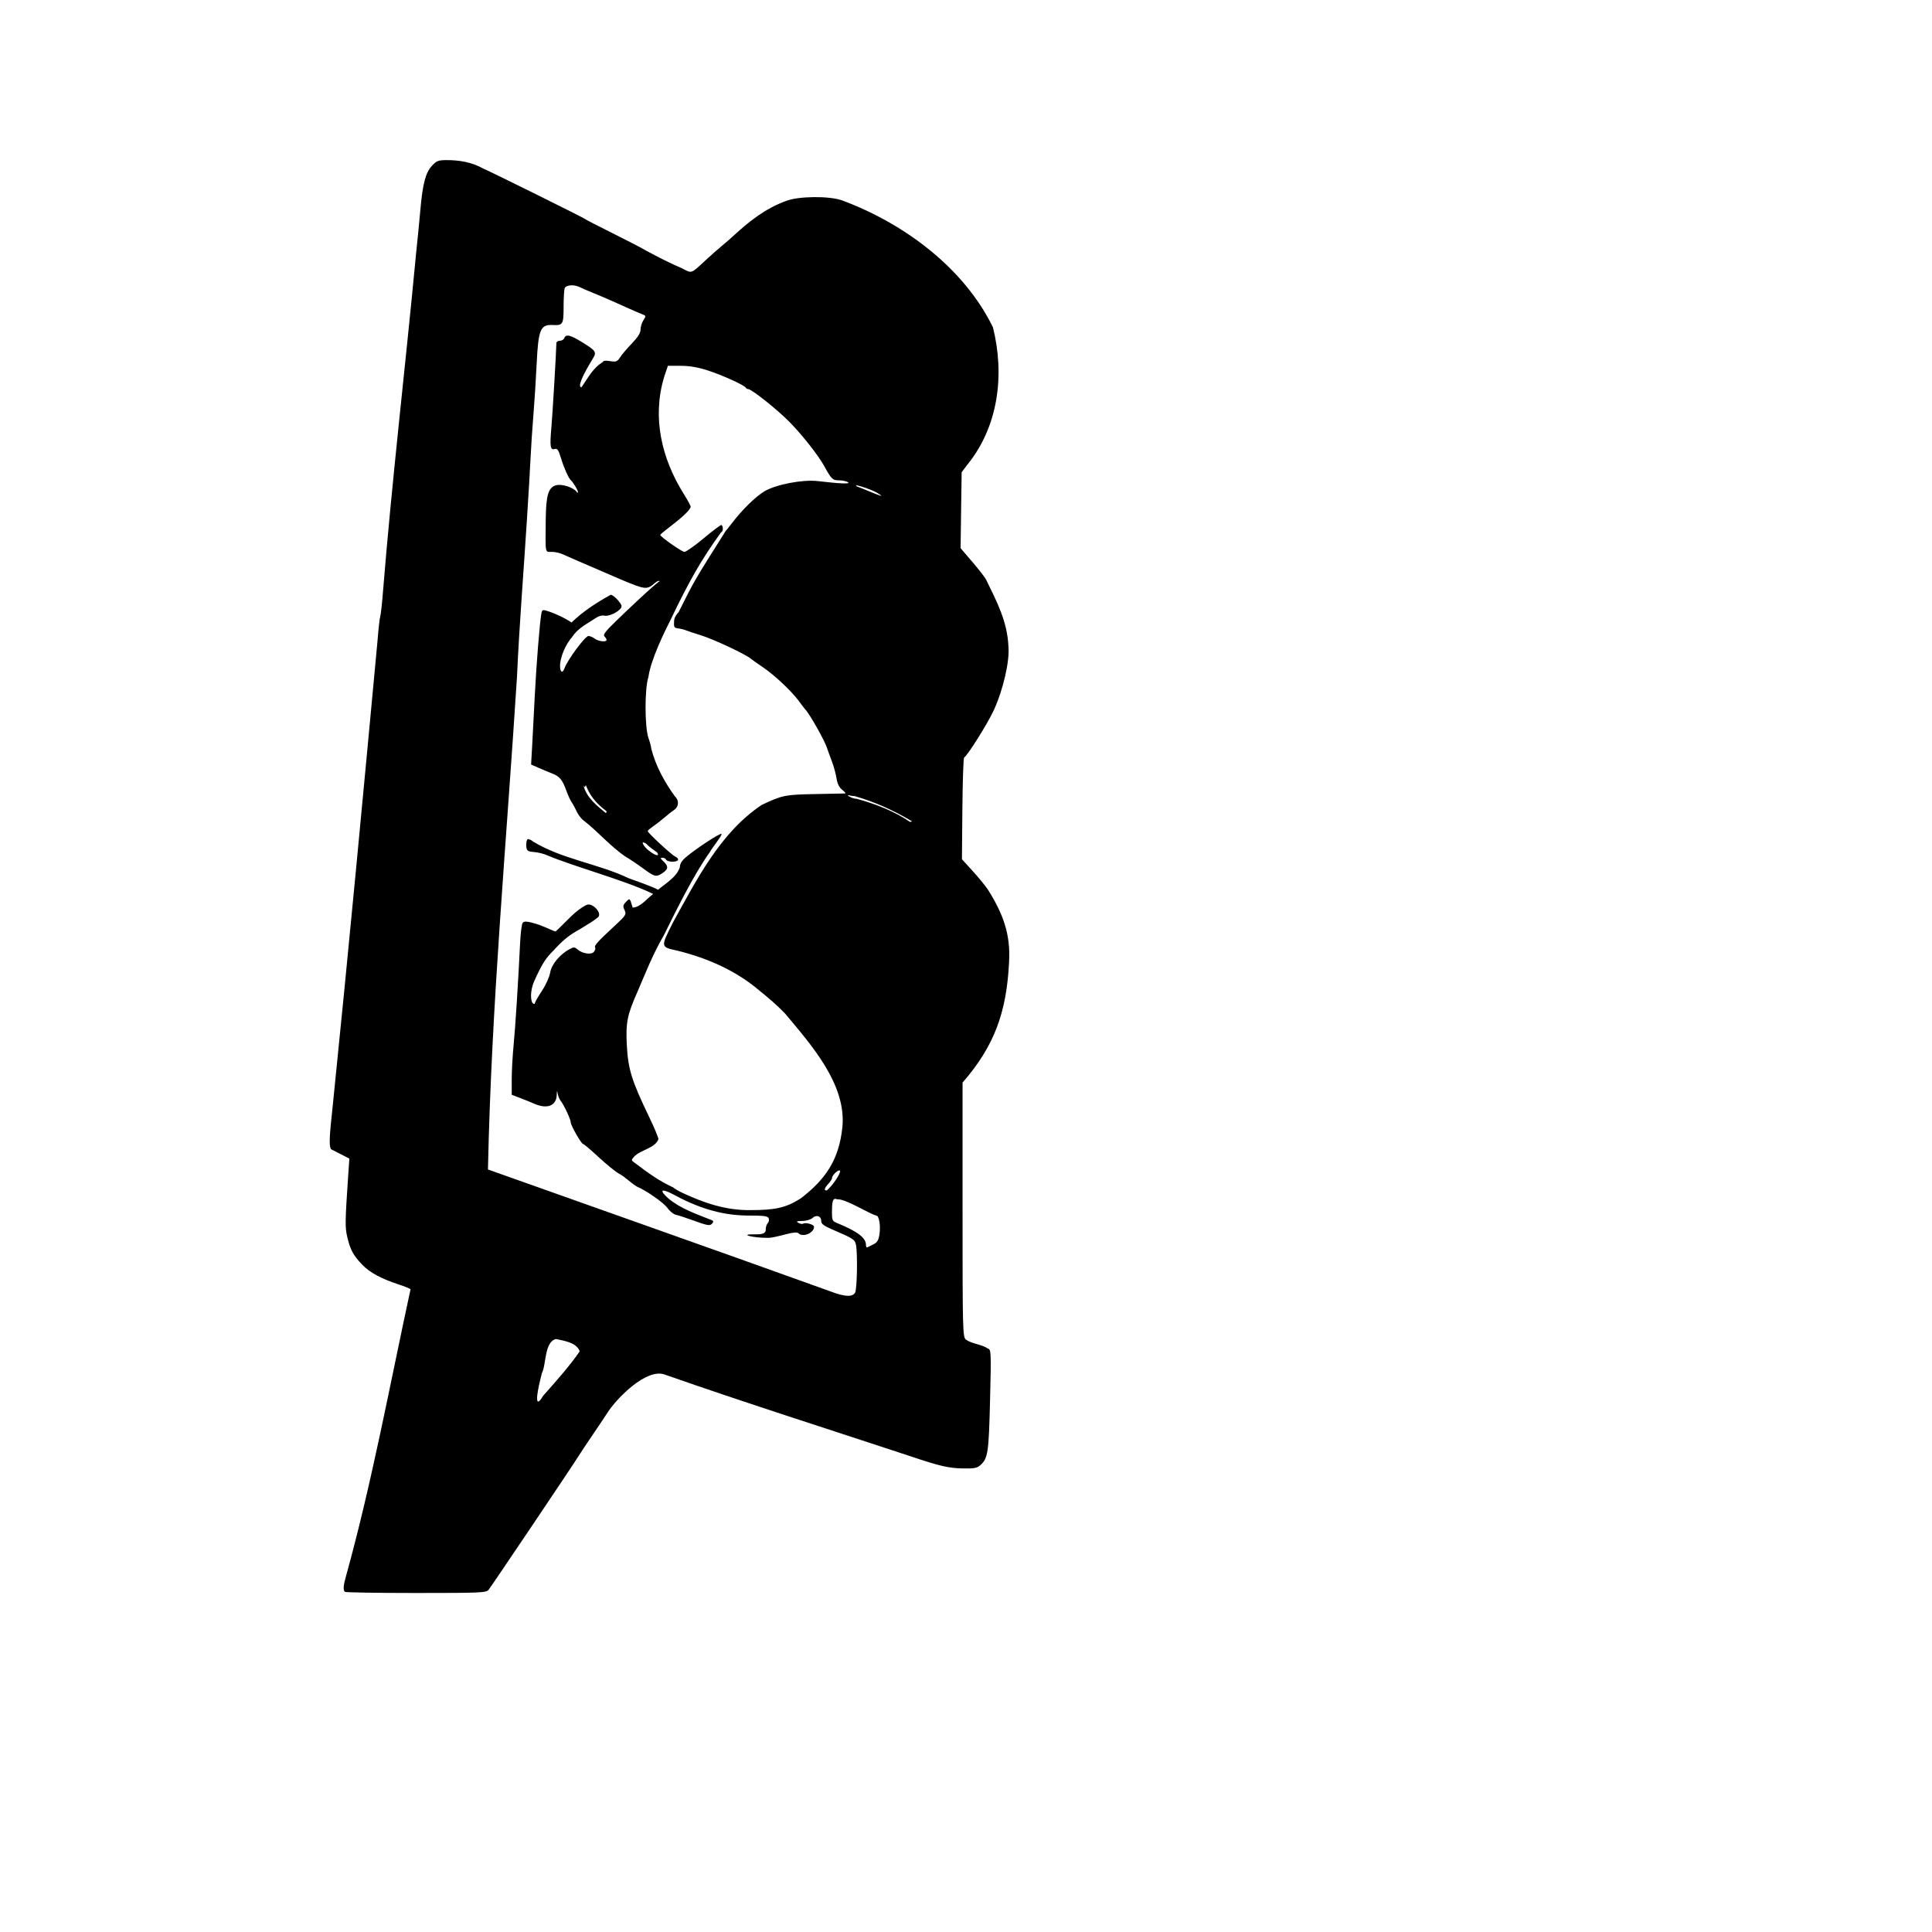<?xml version="1.0" encoding="UTF-8" standalone="no"?>
<!-- Created with Inkscape (http://www.inkscape.org/) -->

<svg
   xmlns:dc="http://purl.org/dc/elements/1.1/"
   xmlns:cc="http://creativecommons.org/ns#"
   xmlns:rdf="http://www.w3.org/1999/02/22-rdf-syntax-ns#"
   xmlns:svg="http://www.w3.org/2000/svg"
   xmlns="http://www.w3.org/2000/svg"
   xmlns:sodipodi="http://sodipodi.sourceforge.net/DTD/sodipodi-0.dtd"
   xmlns:inkscape="http://www.inkscape.org/namespaces/inkscape"
   id="svg3049"
   sodipodi:version="0.32"
   inkscape:version="0.47 r22583"
   width="1080"
   height="1080"
   version="1.0"
   sodipodi:docname="StopLight.svg"
   inkscape:output_extension="org.inkscape.output.svg.inkscape">
  <defs
     id="defs3052">
    <inkscape:perspective
       sodipodi:type="inkscape:persp3d"
       inkscape:vp_x="0 : 526.18109 : 1"
       inkscape:vp_y="0 : 1000 : 0"
       inkscape:vp_z="744.09448 : 526.18109 : 1"
       inkscape:persp3d-origin="372.04724 : 350.78739 : 1"
       id="perspective3056" />
  </defs>
  <sodipodi:namedview
     inkscape:window-height="747"
     inkscape:window-width="1280"
     inkscape:pageshadow="2"
     inkscape:pageopacity="0.0"
     guidetolerance="10.0"
     gridtolerance="10.0"
     objecttolerance="10.0"
     borderopacity="1.0"
     bordercolor="#666666"
     pagecolor="#ffffff"
     id="base"
     showgrid="false"
     inkscape:zoom="0.30371779"
     inkscape:cx="76.707568"
     inkscape:cy="296.22747"
     inkscape:window-x="-4"
     inkscape:window-y="-4"
     inkscape:current-layer="svg3049"
     inkscape:window-maximized="1" />
  <path
     style="fill:#000000"
     d="m 249.377,89.49 c -4.709,0.074 -5.445,0.553 -7.969,3.25 -3.516,3.758 -5.174,10.17 -6.438,24.75 -0.453,5.225 -1.533,16.25 -2.406,24.5 -5.905,62.788 -13.364,125.438 -18.438,188.312 -0.522,6.761 -1.222,13.145 -1.562,14.219 -0.341,1.074 -1.031,7.253 -1.531,13.719 -8.067,86.438 -16.144,172.862 -24.969,259.25 -2.003,18.362 -2.191,22.797 -1.062,24.906 l 10.281,5.25 -0.625,9.188 c -1.754,26.079 -1.817,29.103 -0.562,34.562 1.653,7.195 3.506,10.579 8.594,15.781 4.204,4.298 10.536,7.684 20.375,10.906 3.025,0.991 5.917,2.157 6.438,2.594 -11.318,52.149 -21.572,108.064 -36.031,160.188 -1.535,5.349 -1.736,7.952 -0.719,8.969 0.367,0.367 18.239,0.656 39.75,0.656 36.02,0 39.235,-0.138 40.594,-1.75 1.444,-1.713 48.497,-71.666 50.469,-75.031 0.55,-0.939 4.15,-6.361 8,-12.031 3.85,-5.67 7.473,-11.07 8.031,-12 5.098,-7.973 21.737,-25.015 31.938,-21.312 45.746,16.026 90.95,30.326 136.938,45.531 16.707,5.633 21.755,6.821 29.75,6.969 6.338,0.118 7.996,-0.202 9.812,-1.844 4.231,-3.823 4.682,-6.806 5.406,-36.281 0.654,-26.6 0.586,-28.317 -1.094,-28.844 -3.799,-2.515 -8.781,-2.548 -12.438,-5.062 -1.739,-1.574 -1.844,-5.14 -1.844,-72.656 l 0,-71 c 17.794,-20.436 24.603,-39.279 26,-67.219 0.943,-15.879 -3.415,-27.301 -11.906,-40.812 -1.579,-2.277 -5.482,-7.01 -8.656,-10.5 l -5.781,-6.344 0.25,-28.156 c 0.137,-15.48 0.571,-28.376 0.969,-28.656 2.229,-1.574 13.246,-19.169 16.656,-26.625 5.193,-11.354 8.868,-27.347 8.125,-35.375 -0.582,-14.077 -6.515,-25.227 -12.5,-37.5 -0.512,-1.1 -3.931,-5.502 -7.594,-9.781 l -6.656,-7.781 0.281,-21.219 0.312,-21.219 3,-4 c 17.482,-21.387 21.182,-50.216 14.5,-77 -16.239,-33.32 -49.774,-58.172 -84.406,-71 -7.043,-2.532 -24.247,-2.388 -31.094,0.281 -11.702,4.195 -20.936,11.541 -30.188,20.094 -0.773,0.752 -3.282,2.928 -5.594,4.844 -2.312,1.916 -6.469,5.568 -9.219,8.125 -8.449,7.856 -7.725,7.61 -13.156,4.719 -6.992,-2.964 -13.27,-6.252 -20.094,-9.875 -2.052,-1.271 -10.5,-5.658 -18.75,-9.75 -8.25,-4.092 -15.225,-7.682 -15.5,-8 -0.494,-0.572 -50.231,-25.224 -57,-28.25 -6.522,-3.607 -13.389,-4.705 -20.688,-4.688 z m 70.219,70 c 1.471,-0.038 2.879,0.362 4.25,0.906 0.955,0.503 4.194,1.937 7.219,3.156 5.339,2.153 11.776,4.945 20.969,9.125 2.458,1.118 5.562,2.438 6.875,2.938 2.28,0.867 2.315,1.034 0.781,3.375 -0.883,1.347 -1.618,3.687 -1.625,5.219 -0.009,1.96 -1.452,4.262 -4.844,7.781 -2.65,2.75 -5.615,6.241 -6.594,7.75 -1.588,2.449 -2.186,2.68 -5.656,2.125 -2.535,-0.405 -3.906,-0.247 -3.906,0.469 -5.749,3.45 -8.265,8.818 -12,14.156 -2.213,0 0.044,-5.76 6.188,-15.781 2.429,-3.963 2.058,-4.531 -6.094,-9.562 -6.379,-3.937 -8.821,-4.496 -9.719,-2.156 -0.317,0.825 -1.428,1.5 -2.469,1.5 -1.041,0 -1.919,0.562 -1.938,1.25 -0.167,6.363 -2.184,40.197 -2.812,47.25 -0.947,10.629 -0.594,12.784 1.875,12 1.443,-0.458 2.096,0.51 3.531,5.219 1.645,5.395 4.211,11.126 5.5,12.281 1.292,1.157 3.952,5.52 3.938,6.469 -0.01,0.682 -0.263,0.667 -0.75,-0.031 -1.696,-2.428 -8.158,-4.521 -11.375,-3.688 -4.413,1.144 -5.739,5.524 -5.875,19.5 -0.188,19.307 -0.473,17.75 3.438,17.75 1.88,0 4.693,0.647 6.25,1.438 10.689,4.756 21.435,9.23 32.156,13.938 14.085,5.907 14.687,5.961 19.406,1.844 0.966,-0.843 2.089,-1.223 2.469,-0.844 -2.897,1.714 -20.088,18.021 -24,21.906 -6.219,5.974 -7.815,8.029 -6.906,8.938 0.65,0.65 1.188,1.56 1.188,2 0,1.347 -4.504,0.869 -6.562,-0.688 -1.068,-0.807 -2.648,-1.483 -3.531,-1.5 -1.853,-0.037 -11.708,13.262 -13.5,18.219 -1.031,2.853 -2.407,1.997 -2.406,-1.5 10e-4,-4.745 3.09,-12.1 6.781,-16.156 3.191,-5.033 8.472,-7.408 13.312,-10.688 1.446,-1.012 3.478,-1.55 4.625,-1.25 2.196,0.574 7.148,-1.586 9.125,-3.969 0.973,-1.173 0.705,-2.053 -1.406,-4.562 -1.44,-1.712 -3.285,-3.125 -4.125,-3.125 -7.766,4.276 -15.549,9.311 -21.875,15.469 -3.285,-2.218 -8.352,-4.735 -13.188,-6.312 -2.953,-0.963 -3.264,-0.842 -3.656,1.156 -0.919,4.686 -2.879,29.042 -3.75,46.688 -0.502,10.175 -1.164,22.862 -1.469,28.188 l -0.562,9.688 4.344,1.906 c 2.388,1.05 5.784,2.469 7.531,3.156 4.132,1.624 5.645,3.477 7.844,9.562 0.993,2.75 2.329,5.675 2.969,6.5 0.64,0.825 1.901,3.13 2.812,5.125 0.911,1.995 2.749,4.327 4.062,5.188 8.141,6.364 14.854,14.441 23.469,20.219 2.115,1.201 6.315,4.013 9.344,6.25 6.685,4.938 7.565,5.145 11.062,2.812 3.321,-2.215 3.463,-3.86 0.562,-6.562 -1.749,-1.63 -1.877,-2.031 -0.594,-2.031 0.883,0 1.785,0.407 1.969,0.906 0.62,1.69 6.812,1.748 6.812,0.062 0,-0.567 -0.719,-1.289 -1.594,-1.625 -1.768,-0.678 -15.417,-13.305 -15.406,-14.25 0.004,-0.329 1.466,-1.587 3.25,-2.812 1.784,-1.226 4.6,-3.426 6.25,-4.875 1.65,-1.449 4.013,-3.299 5.25,-4.125 2.688,-1.793 2.923,-5.358 0.5,-7.562 -5.783,-7.904 -10.832,-17.173 -13.25,-26.688 -0.008,-0.841 -0.712,-3.525 -1.562,-5.969 -2.155,-6.189 -2.181,-27.888 -0.031,-34.062 1.193,-9.484 9.32,-26.073 12.188,-31.594 10.751,-22.551 17.756,-34.585 28.469,-49.406 0.524,0 0.938,-0.9 0.938,-2 0,-1.1 -0.406,-2 -0.906,-2 -0.5,0 -4.962,3.375 -9.906,7.5 -4.944,4.125 -9.733,7.5 -10.656,7.5 -1.462,0 -13.531,-8.474 -13.531,-9.5 0,-0.211 2.812,-2.55 6.25,-5.188 6.912,-5.303 10.75,-9.076 10.75,-10.594 0,-0.548 -1.726,-3.734 -3.844,-7.094 -12.455,-19.933 -17.778,-42.818 -10.969,-65.375 l 2.094,-6.25 7.125,0 c 4.935,0 9.617,0.787 15.125,2.562 8.148,2.626 20.713,8.339 21.312,9.688 0.183,0.412 0.767,0.75 1.312,0.75 1.919,0 16.437,11.568 23.219,18.5 7.156,7.315 16.06,18.641 19.312,24.562 4.042,7.359 4.658,7.953 8.312,7.969 1.93,0.008 4.175,0.487 5,1.062 1.521,1.061 -4.17,0.837 -17.062,-0.656 -8.213,-0.951 -22.87,1.823 -29.406,5.562 -4.907,2.808 -12.686,10.375 -18.531,18.062 -1.375,1.808 -2.95,3.802 -3.5,4.406 -17.343,27.519 -17.106,26.957 -26.25,45.312 -0.48,0.31 -2.367,2.617 -2.5,4.781 -0.217,3.53 0.007,3.957 2.25,4.219 1.375,0.16 3.4,0.675 4.5,1.125 1.1,0.45 4.7,1.652 8,2.656 7.337,2.232 26.168,11.105 28.5,13.438 0.275,0.275 3.068,2.254 6.219,4.375 6.627,4.462 16.105,13.353 20.344,19.125 1.615,2.2 3.154,4.225 3.438,4.5 2.372,2.303 11.043,17.663 12.312,21.812 0.283,0.925 1.44,4.111 2.562,7.062 1.122,2.951 2.324,7.328 2.688,9.75 0.45,3.001 1.471,5.056 3.188,6.406 1.385,1.09 2.112,1.999 1.625,2.031 -0.487,0.032 -8.075,0.193 -16.875,0.344 -16.584,0.285 -18.411,0.663 -29.75,6.062 -23.213,15.442 -36.423,41.895 -49.531,65.531 -7.126,14.202 -7.169,13.815 2.5,15.969 15.745,3.884 31.335,10.537 43.938,20.812 8.206,6.643 11.288,9.364 16.062,14.219 14.047,16.888 34.623,39.487 32.094,63.781 -1.872,17.732 -9.08,28.808 -23.312,39.688 -8.247,5.18 -14.132,6.54 -28.375,6.5 -13.35,0.157 -25.667,-3.993 -37.594,-9.594 -2.192,-1.023 -4.609,-2.438 -5.344,-3.125 -7.756,-3.478 -14.653,-8.567 -21.406,-13.688 -2.075,-1.453 -2.099,-1.557 -0.312,-3.531 3.5,-3.73 11.638,-4.621 13.531,-9.719 0,-0.876 -2.285,-6.387 -5.094,-12.219 -9.97,-20.703 -11.894,-26.926 -12.594,-40.719 -0.617,-12.145 0.26,-16.561 5.875,-29.219 4.642,-10.841 8.712,-21.316 14.938,-32 6.496,-13.121 16.459,-33.512 25.625,-46.312 1.231,-2.444 7.275,-9.709 6.5,-10.188 -0.848,-0.524 -13.652,7.835 -19.656,12.844 -2.473,2.063 -3.594,3.82 -3.594,5.656 -1.693,5.615 -7.79,9.037 -12.188,12.719 -3.982,-2.075 -12.813,-5.111 -16.312,-6.375 -17.165,-8.196 -37.41,-10.678 -53.688,-20.625 -0.762,-0.804 -1.792,-1.058 -2.719,-1.375 -0.288,0.083 -0.473,0.398 -0.656,0.875 -0.316,0.824 -0.431,2.535 -0.25,3.812 0.273,1.927 0.994,2.381 4.312,2.625 2.2,0.161 5.423,0.949 7.156,1.75 15.486,6.535 43.837,14.049 59.375,21.656 -3.549,2.712 -7.244,7.62 -11.438,7.625 -1.687,-5.559 -1.485,-5.39 -3.688,-3.188 -1.725,1.725 -1.852,2.381 -0.844,4.594 1.116,2.449 0.821,2.943 -5.656,8.938 -9.57,8.858 -11.431,10.948 -10.781,12 0.312,0.505 -0.003,1.581 -0.688,2.406 -1.478,1.781 -6.462,1.03 -9.188,-1.375 -1.531,-1.35 -2.105,-1.371 -4.375,-0.156 -5.464,2.924 -10.127,8.549 -10.875,13.094 -0.399,2.425 -2.428,6.952 -4.594,10.219 -2.139,3.225 -3.906,6.293 -3.906,6.812 0,0.52 -0.45,0.652 -1,0.312 -1.485,-0.918 -1.957,-6.832 0.625,-12.625 4.594,-10.308 6.741,-13.021 10.75,-17.062 5.152,-5.626 8.571,-8.521 14.625,-11.812 l 5,-3.094 c 2.748,-1.691 5.247,-3.489 5.562,-4 1.455,-2.354 -2.535,-6.699 -5.531,-6.781 -0.428,-0.012 -0.85,0.07 -1.219,0.25 -6.543,3.198 -11.219,9.377 -17.301,14.848 -0.964,-0.294 -1.178,-0.392 -2.23,-0.848 -6.411,-2.776 -7.64,-3.233 -11.469,-4.219 -2.647,-0.682 -3.992,-0.62 -4.688,0.219 -0.536,0.645 -1.178,5.665 -1.438,11.156 -0.988,20.886 -2.674,47.369 -3.656,57.469 -0.562,5.775 -1.035,14.325 -1.031,19 l 0,8.5 4.75,1.812 c 2.61,1.002 6.225,2.464 8.031,3.25 7.057,3.07 12.119,1.092 12.375,-4.875 0.117,-2.732 0.171,-2.836 0.562,-0.688 0.25,1.375 1.029,3.175 1.719,4 1.705,2.039 5.562,10.315 5.562,11.938 0,1.711 5.927,12.062 6.906,12.062 0.414,0 4.264,3.262 8.562,7.25 4.298,3.987 9.4,8.15 11.344,9.25 3.774,1.972 6.609,5.236 10.25,7.375 4.945,2.003 15.04,9.06 16.969,11.875 1.237,1.805 3.439,3.554 4.875,3.875 1.436,0.321 5.069,1.487 8.094,2.594 9.634,3.525 10.799,3.741 12.062,2.219 0.92,-1.108 0.783,-1.551 -0.688,-2.031 -8.225,-3.275 -16.814,-6.181 -23.719,-11.875 -5.345,-4.718 -4.223,-5.922 2.344,-2.5 13.006,7.15 26.433,11.793 41.281,11.969 9.771,0.005 11.876,0.263 12.375,1.562 0.331,0.862 0.092,2.096 -0.531,2.719 -0.623,0.623 -1.125,2.186 -1.125,3.469 0,1.282 -0.282,2.849 -5.25,2.75 -11.122,-0.22 -1.557,2.134 7.062,1.969 1.492,-0.029 5.581,-0.972 9.094,-1.906 4.51,-1.199 6.687,-1.376 7.438,-0.625 2.432,2.432 8.656,-0.197 8.656,-3.656 0,-1.249 -4.657,-2.599 -6.031,-1.75 -0.52,0.322 -1.752,0.126 -2.719,-0.438 -1.417,-0.825 -0.973,-1.038 2.188,-1.062 2.174,-0.017 4.694,-0.757 5.688,-1.656 2.232,-2.02 4.875,-1.118 4.875,1.656 0,1.586 1.378,2.68 5.75,4.562 12.292,5.292 13.089,5.79 13.688,8.781 0.976,4.878 0.626,24.642 -0.469,26.688 -1.41,2.635 -5.864,2.406 -13.969,-0.719 -63.625,-22.911 -127.514,-45.374 -191.281,-68.094 1.9,-91.586 10.407,-183.625 16.219,-275.25 1.323,-29.413 3.7,-58.549 5.562,-88 0.839,-12.925 1.754,-28.45 2.031,-34.5 0.277,-6.05 1.001,-16.85 1.594,-24 0.593,-7.15 1.398,-19.991 1.812,-28.531 0.944,-19.44 2.092,-22.144 9.125,-21.781 5.566,0.287 5.938,-0.366 5.938,-10.156 0,-4.873 0.291,-9.568 0.625,-10.438 0.337,-0.877 1.675,-1.431 3.281,-1.562 0.213,-0.025 0.415,-0.026 0.625,-0.031 z m 158.875,111.688 c 4.048,0.867 12.328,3.741 14.312,6.125 -2.908,-0.859 -10.805,-4.33 -13.969,-5.469 0.212,-0.086 -0.524,-0.567 -0.344,-0.656 z m -151.031,167.625 c 1.973,5.088 4.79,9.544 11.625,14.688 0,0.55 -0.195,1 -0.438,1 -4.567,-3.823 -10.561,-8.317 -12.375,-15.125 1.012,1.019 0.813,0.436 1.188,-0.562 z m 146.719,5.688 c 0.5,0.019 2.003,0.531 3.562,0.531 11.244,3.189 21.801,7.987 31.531,13.781 0.798,0.319 0.571,0.577 -0.594,0.625 -8.486,-5.832 -19.516,-10.18 -29.969,-12.938 -1.925,0 -4.316,-1.263 -4.656,-1.812 -0.092,-0.148 -0.042,-0.194 0.125,-0.188 z m -114.906,26.438 c 0.315,-0.075 0.912,0.081 1.812,0.562 1.913,1.967 3.948,3.395 6.25,5 2.949,4.663 -8.093,-2.198 -8.062,-5.562 z m 109.906,183.344 c 0.169,0.003 0.322,0.051 0.406,0.188 0.363,0.588 -0.989,3.323 -3,6.062 -2.011,2.739 -4.091,4.969 -4.594,4.969 -1.48,0 -1.049,-1.45 1.094,-3.75 1.1,-1.181 2,-2.574 2,-3.062 0,-1.516 2.912,-4.43 4.094,-4.406 z m -2.312,15.875 c 0.304,-0.011 0.662,0.08 1.062,0.281 4.591,-0.518 18.471,8.366 21.906,9.062 1.592,0 2.551,5.544 1.812,10.469 -0.495,3.3 -1.247,4.573 -3.344,5.625 -1.491,0.748 -3.056,1.518 -3.469,1.719 -0.412,0.201 -0.75,-0.486 -0.75,-1.5 0,-3.884 -4.858,-7.516 -16.25,-12.156 -2.478,-1.009 -2.75,-1.612 -2.75,-6.062 0,-5.254 0.462,-7.388 1.781,-7.438 z m -155.969,78.375 c 4.675,1.064 11.498,1.985 13.188,6.906 -5.851,8.455 -12.924,16.312 -19.75,24.062 -1.428,1.327 -1.751,3.215 -3.344,4 -1.419,0 -0.817,-4.993 1.969,-16 2.461,-4.487 1.297,-17.597 7.938,-18.969 z"
     id="path3060"
     sodipodi:nodetypes="cssccscccccsssccssssscccssscccccccccsscccccccccccssccssccccssssssssccssssssssssssssccsccssssssccsssccssscccssssccsssssssssssccscccsssssssccccssssssssssccsssssssssssssscccccccccccccsscccsscccccssscccsssssssssssscccssscssssscccsssssssccssssccccssssssssssssssssccccssssssccccccccccccccccsccccccsssssccccssssssccccccc" />
</svg>
